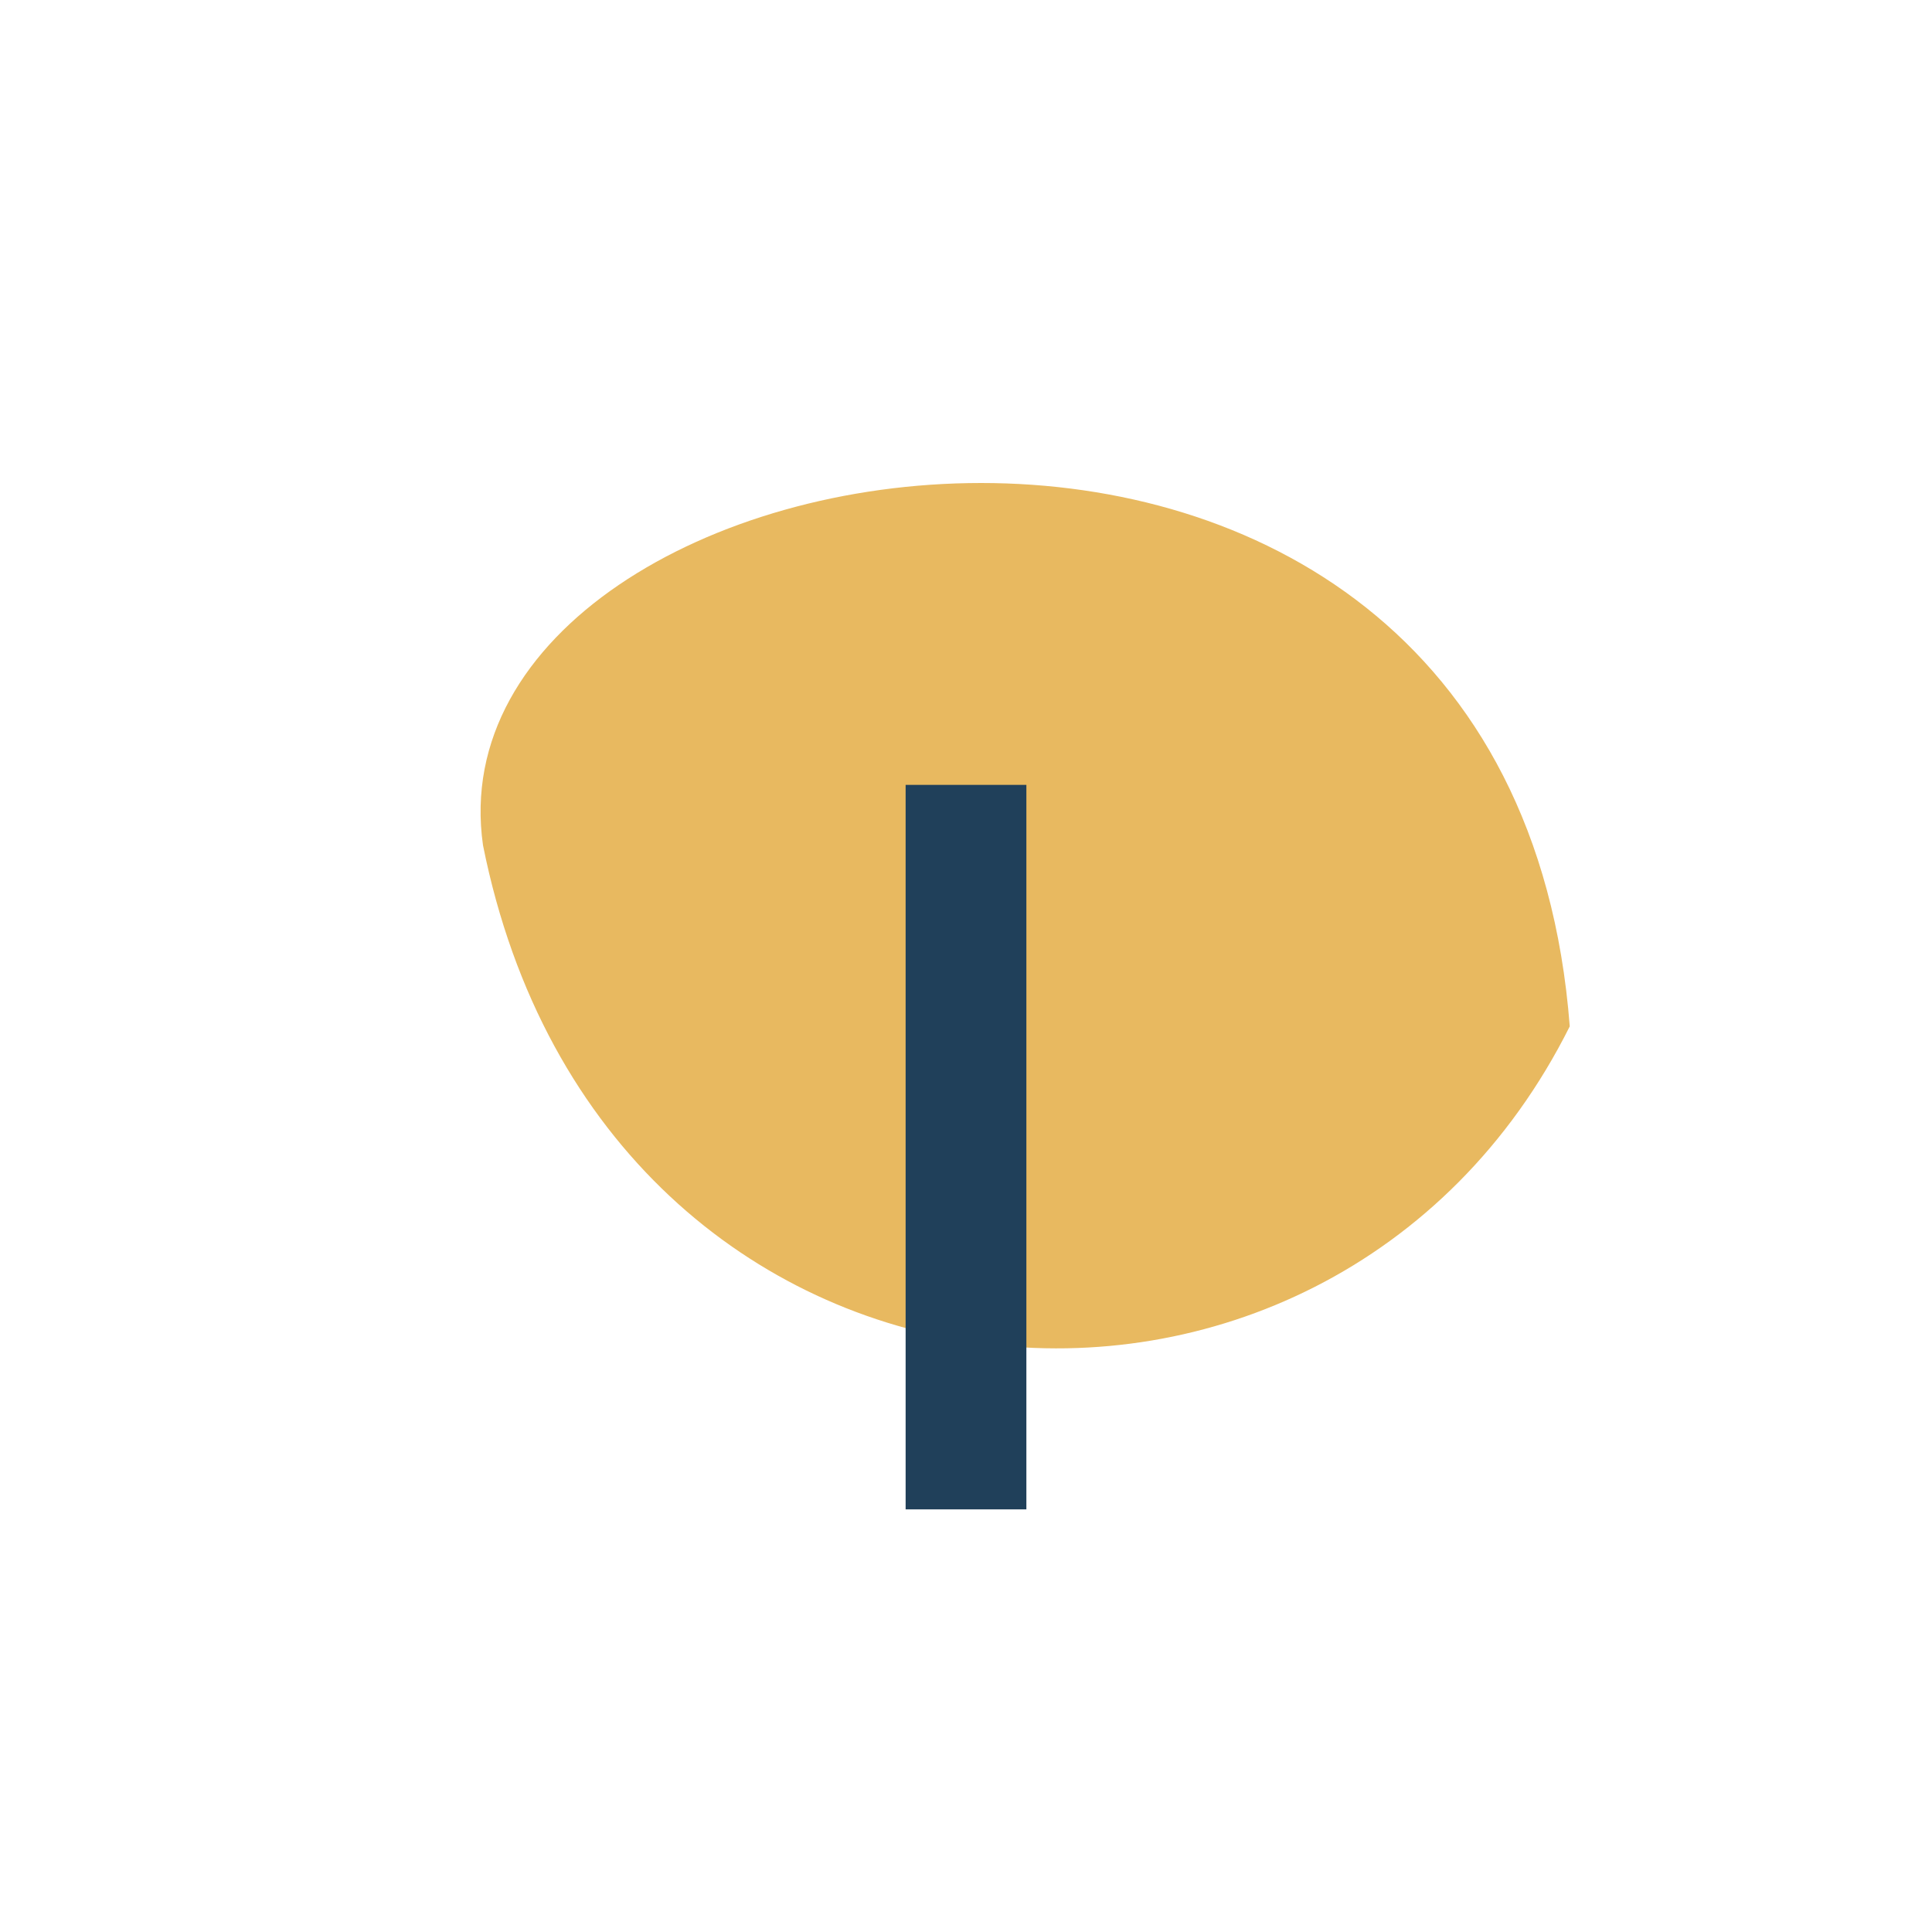 <?xml version="1.0" encoding="UTF-8"?>
<svg xmlns="http://www.w3.org/2000/svg" width="32" height="32" viewBox="0 0 32 32"><path d="M26 17c-4 8-16 7-18-3C7 7 25 4 26 17z" fill="#E8B960"/><path d="M16 25V13" stroke="#20405A" stroke-width="2"/></svg>